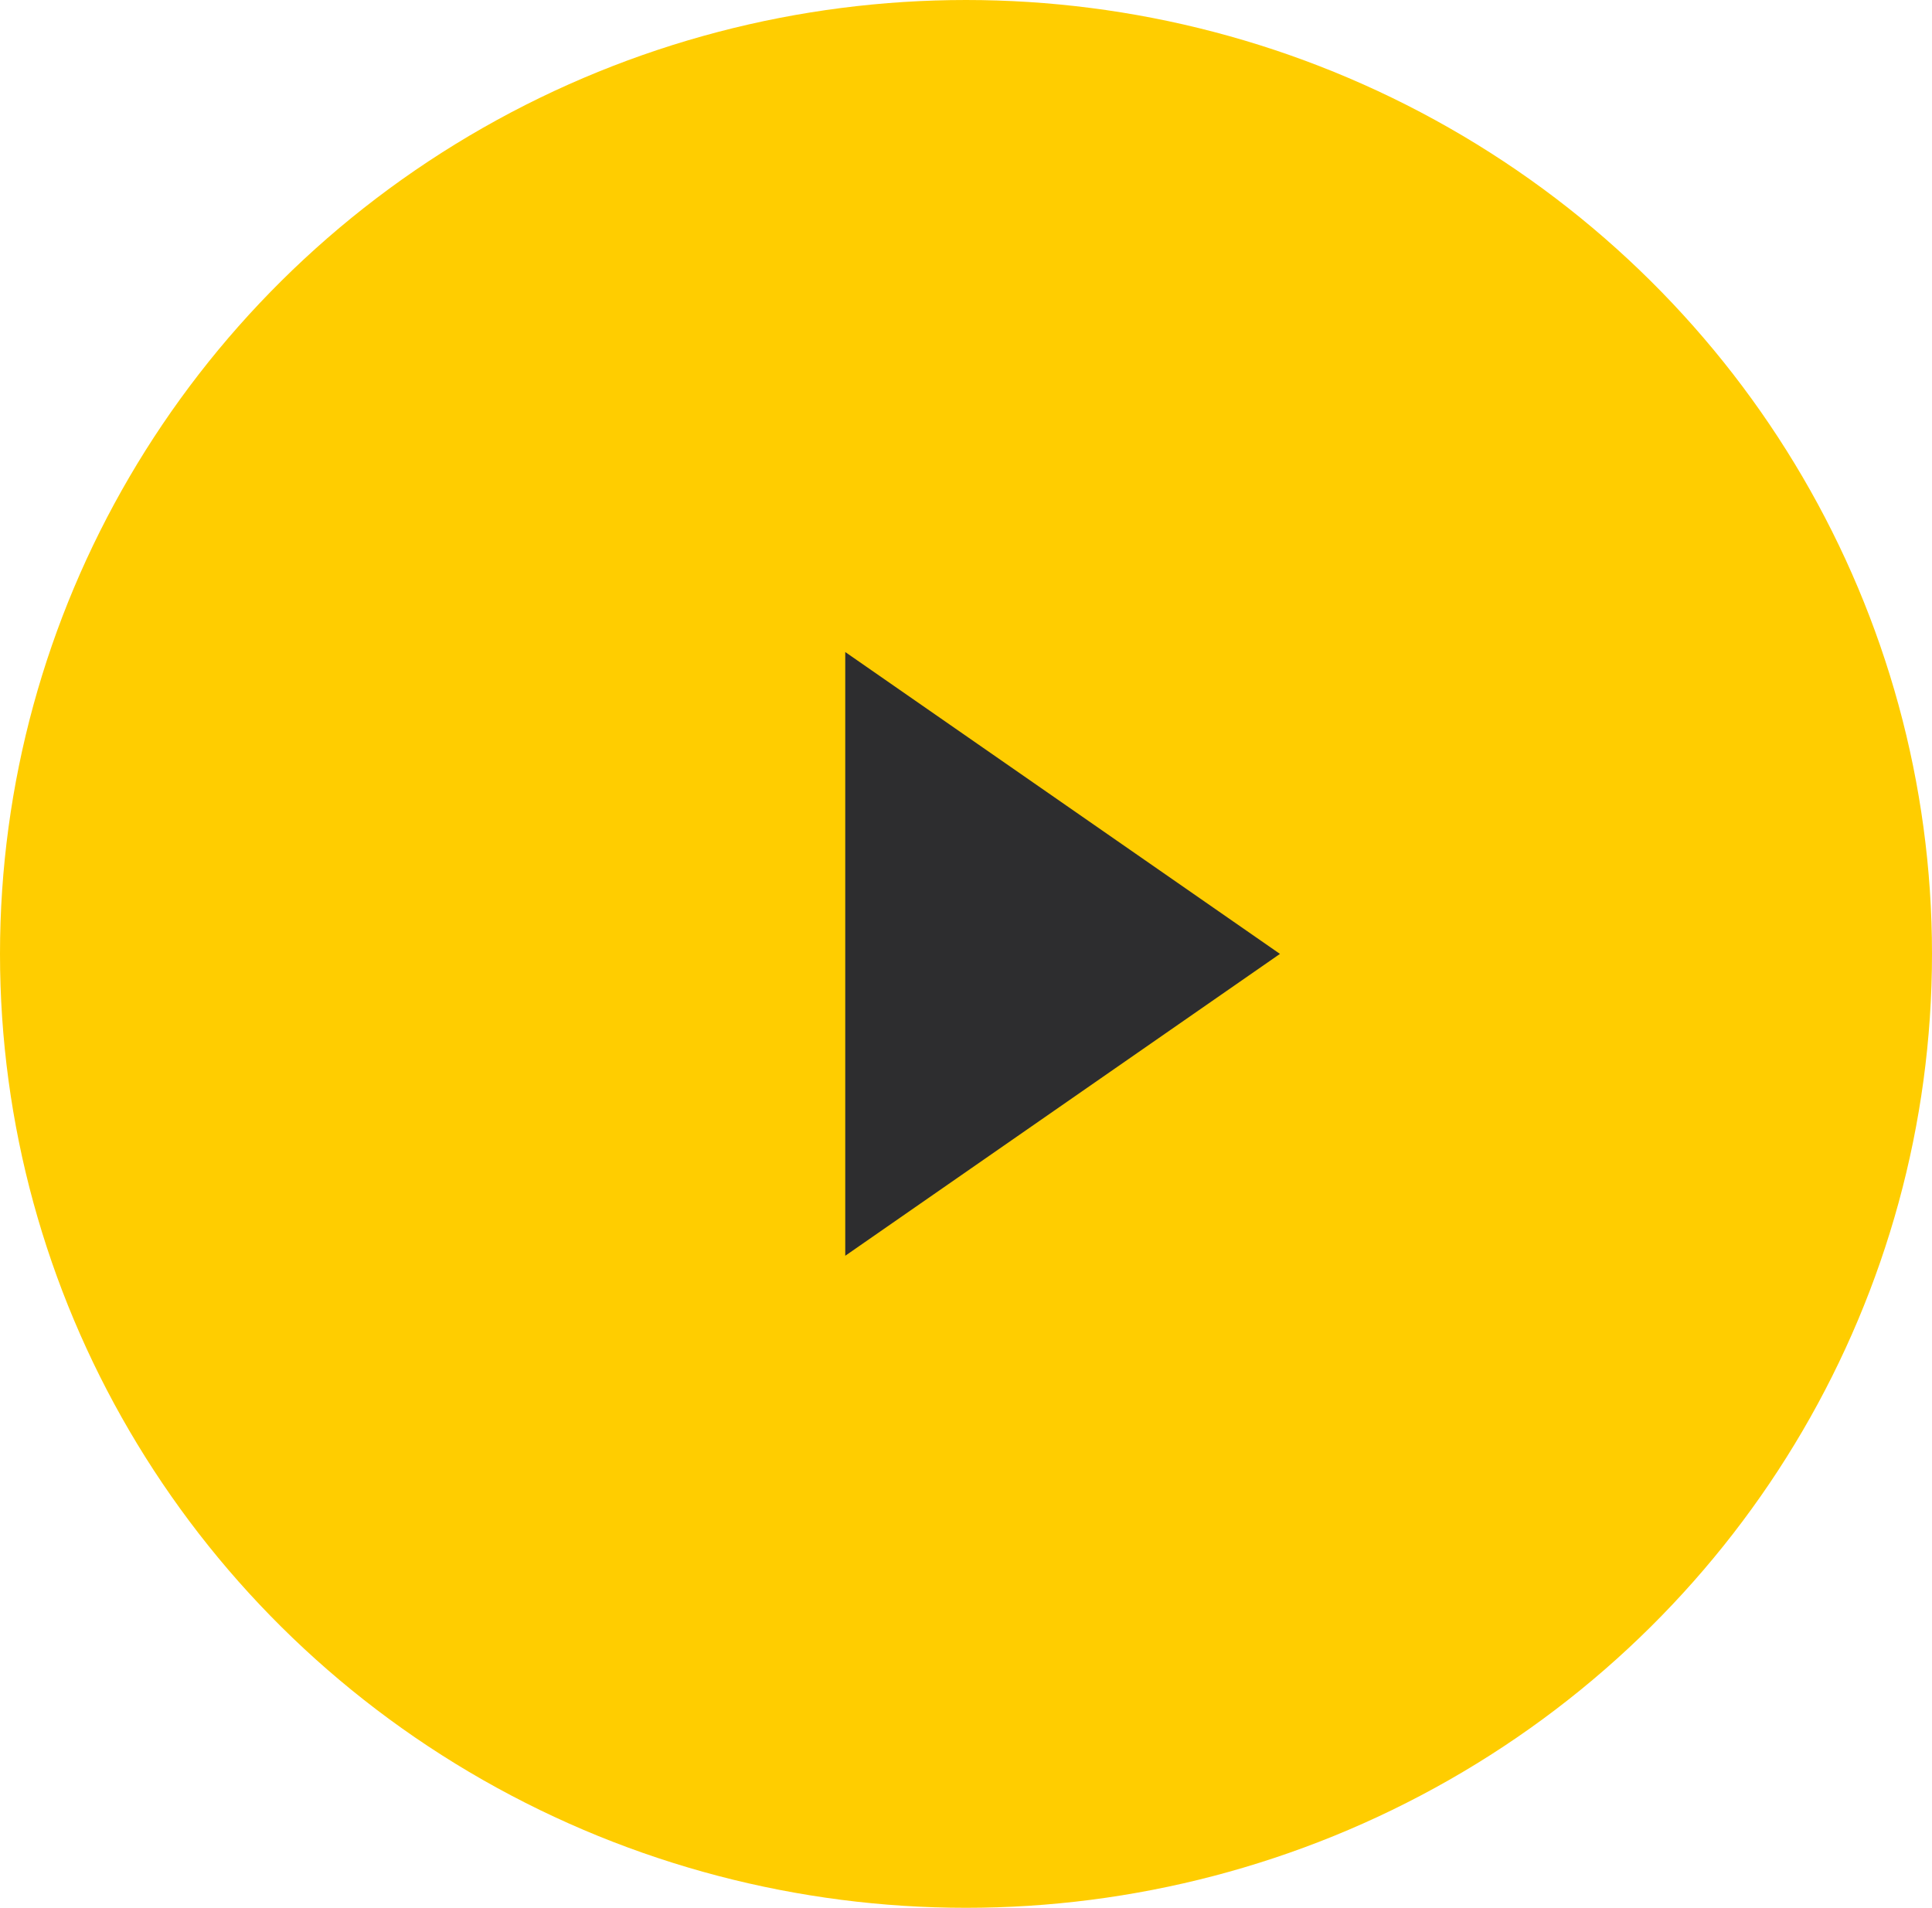 <svg xmlns="http://www.w3.org/2000/svg" width="80" height="79" viewBox="0 0 80 79">
  <g id="Group_15" data-name="Group 15" transform="translate(0.473 0.151)">
    <g id="Group_16" data-name="Group 16" transform="translate(0 0)">
      <ellipse style="fill: #FFCD00" id="Ellipse_1" data-name="Ellipse 1" cx="40" cy="39.5" rx="40" ry="39.5" transform="translate(-0.473 -0.151)" fill="#fff"/>
      <path id="Polygon_2" data-name="Polygon 2" d="M12.5,0,25,18H0Z" transform="translate(52.527 26.849) rotate(90)" fill="#2d2d2f"/>
    </g>
  </g>
</svg>

